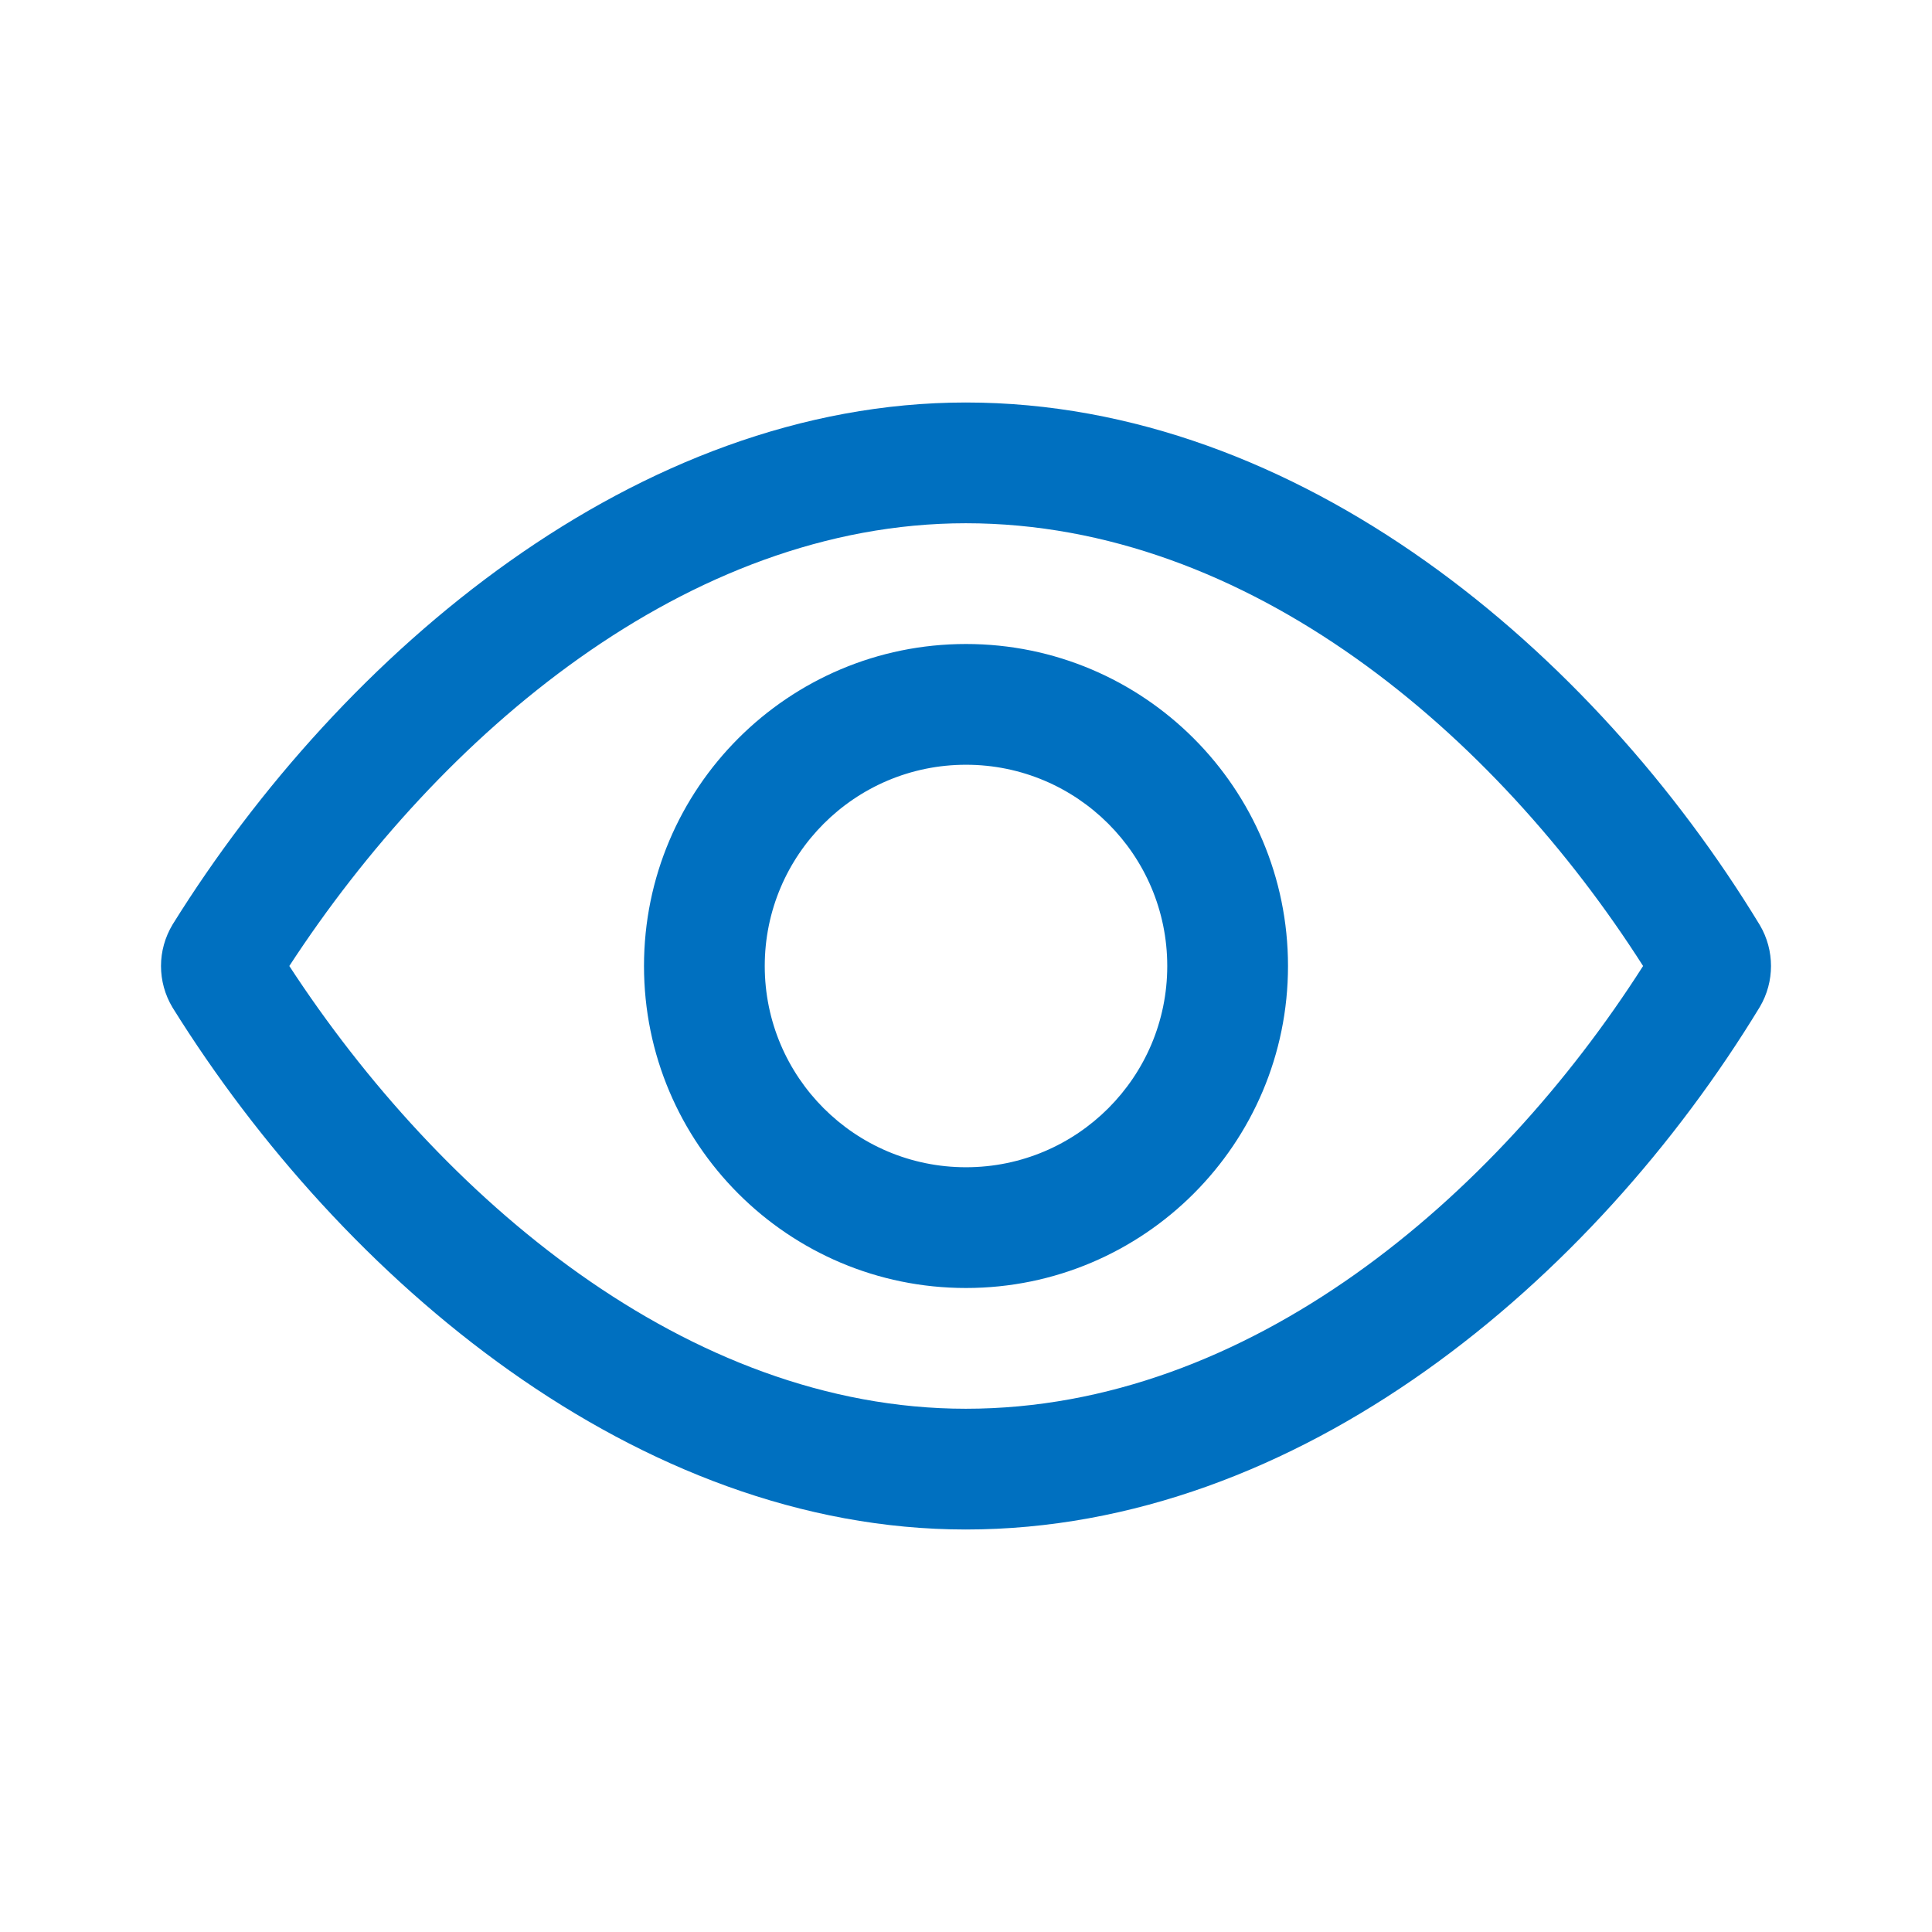 <svg width="24" height="24" xmlns="http://www.w3.org/2000/svg" xmlns:xlink="http://www.w3.org/1999/xlink" xml:space="preserve" overflow="hidden"><g><path d="M11.998 5C7.92 5 4.256 8.093 2.145 11.483 2.049 11.642 2 11.821 2 12 2 12.179 2.048 12.358 2.144 12.517 4.256 15.907 7.92 19 11.998 19 16.141 19 19.794 15.91 21.862 12.507 21.954 12.351 22 12.175 22 12 22 11.825 21.954 11.649 21.862 11.493 19.794 8.09 16.141 5 11.998 5ZM20.411 12C18.574 14.878 15.514 17.5 11.998 17.5 8.533 17.5 5.466 14.868 3.594 12 5.465 9.132 8.533 6.5 11.998 6.5 15.516 6.5 18.577 9.124 20.411 12ZM12 8C14.208 8 16 9.792 16 12 16 14.208 14.208 16 12 16 9.792 16 8 14.208 8 12 8 9.792 9.792 8 12 8ZM12 9.5C10.62 9.5 9.5 10.62 9.5 12 9.5 13.38 10.62 14.5 12 14.5 13.38 14.5 14.5 13.38 14.5 12 14.5 10.62 13.38 9.5 12 9.5Z" fill="#0070C0"/></g></svg>